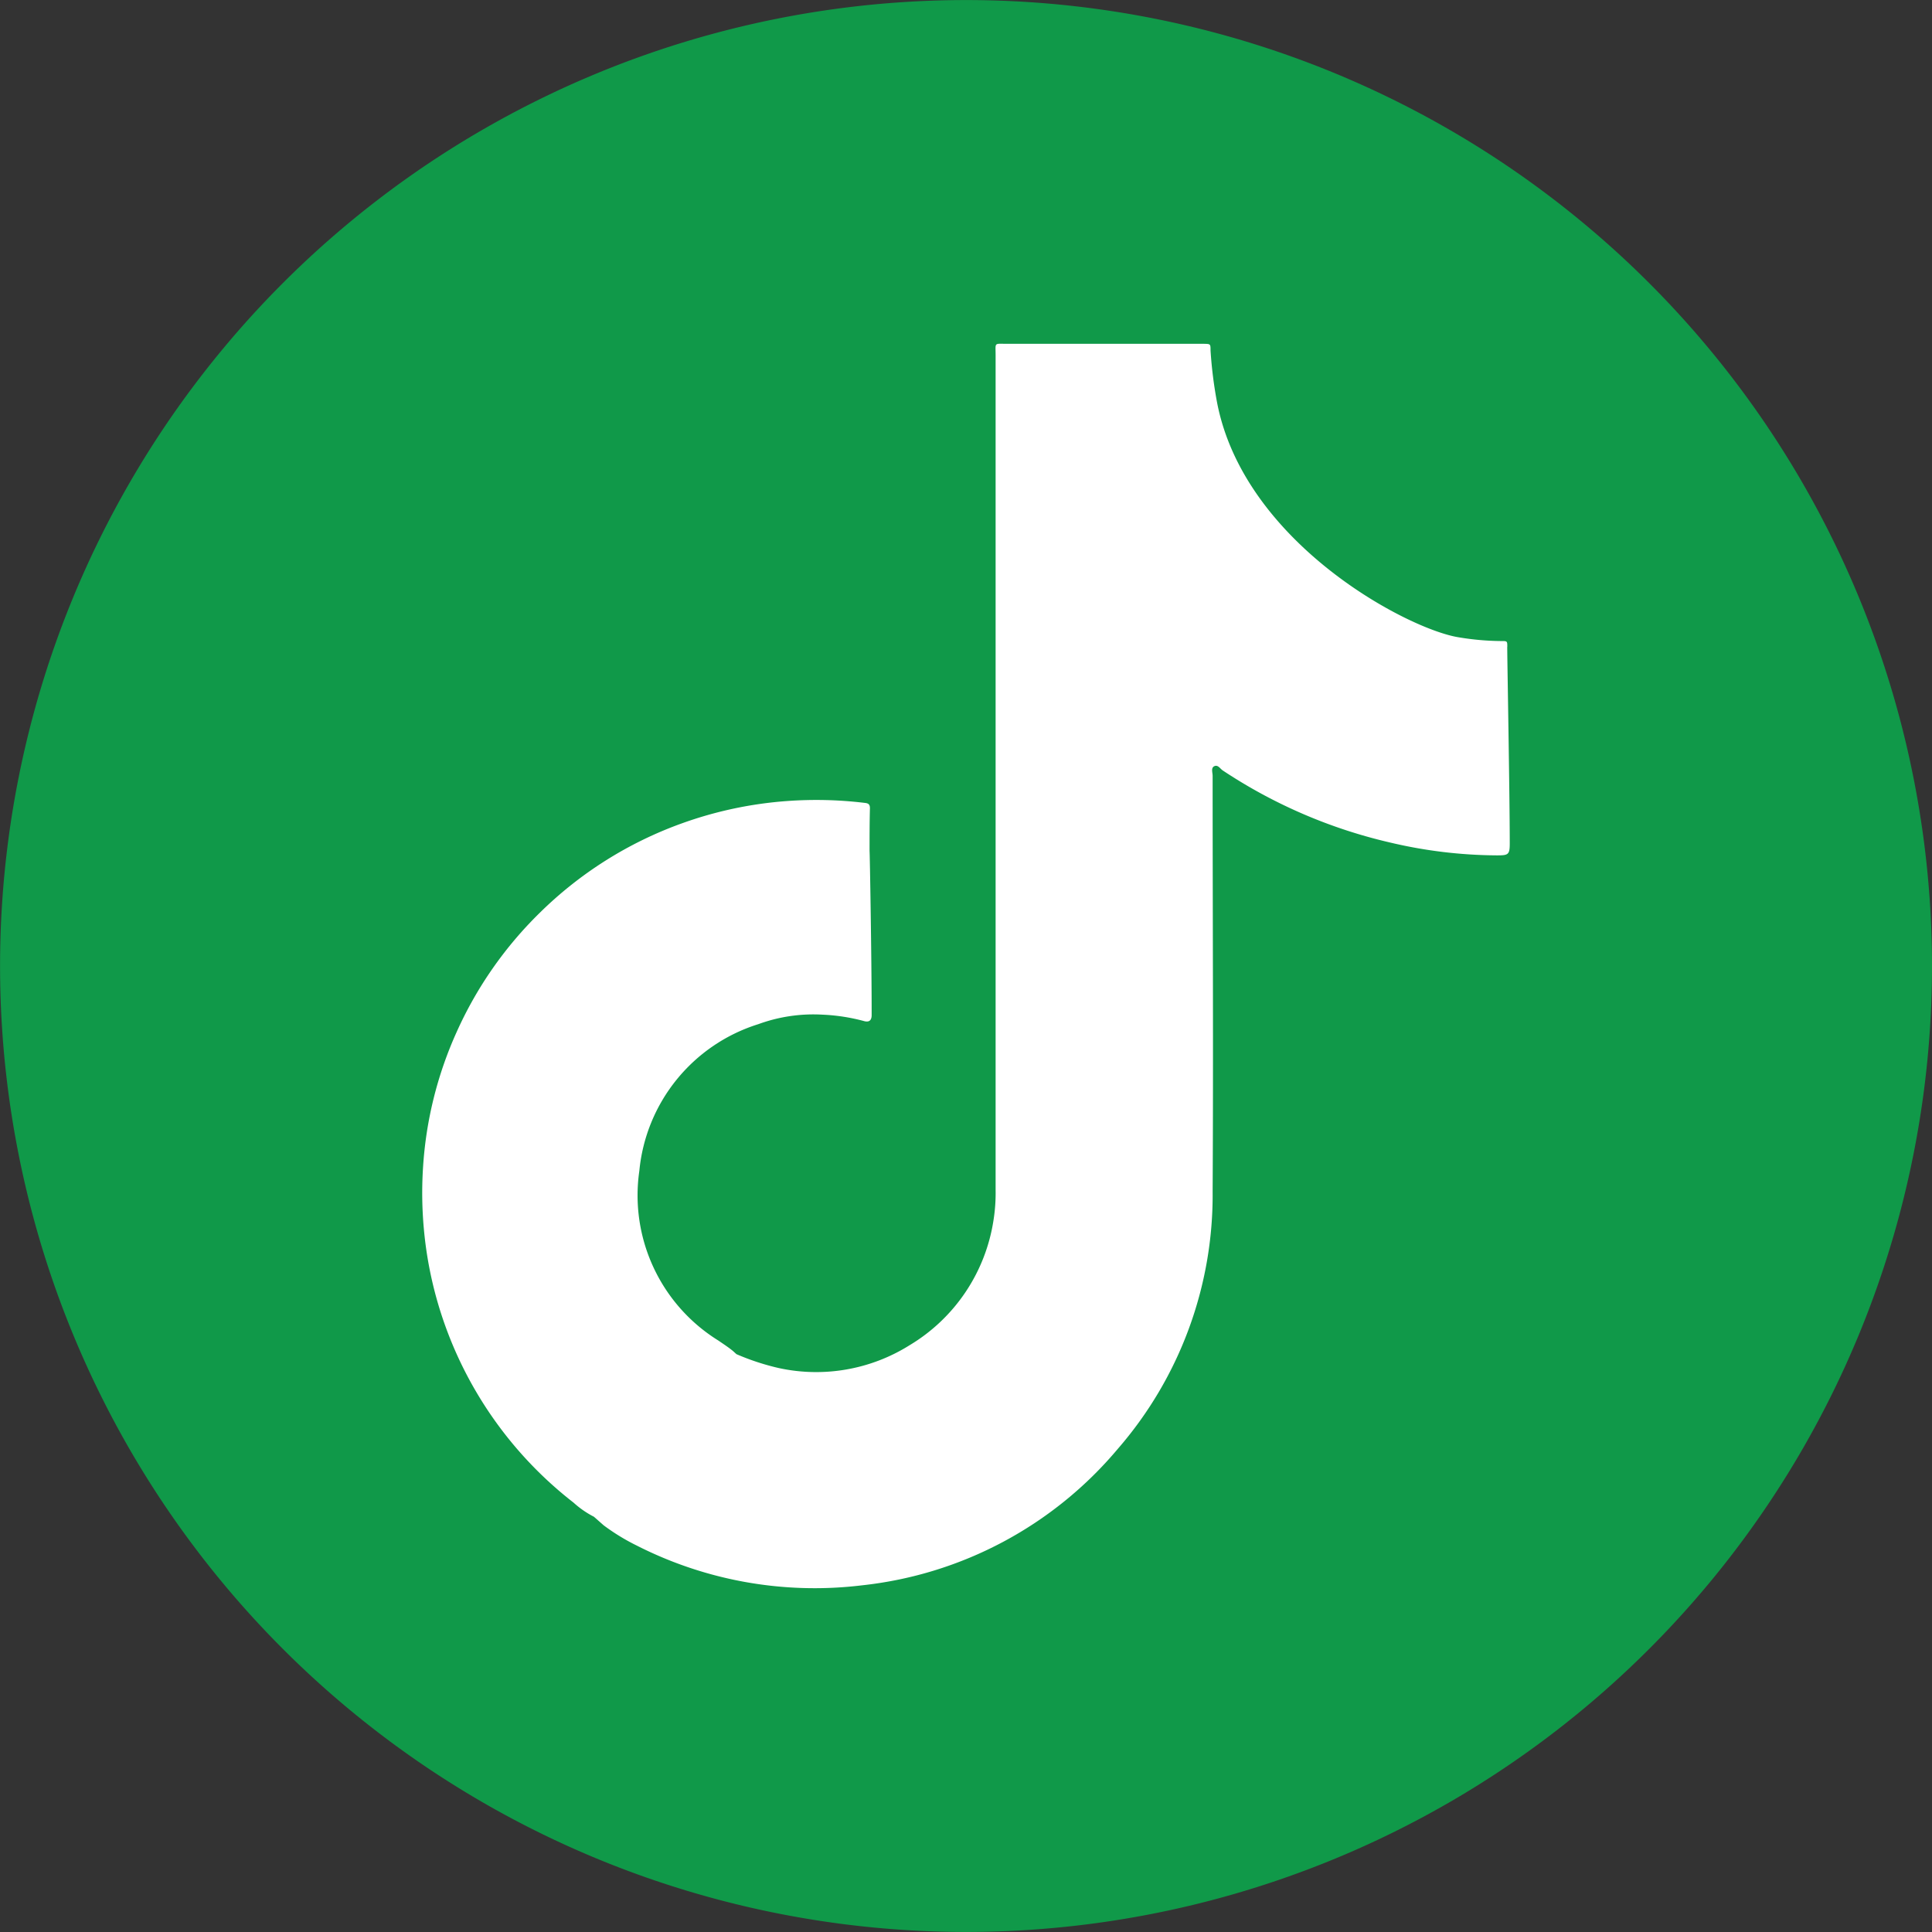<svg xmlns="http://www.w3.org/2000/svg" xmlns:xlink="http://www.w3.org/1999/xlink" id="Group_309" data-name="Group 309" width="31.452" height="31.452" viewBox="0 0 31.452 31.452"><rect x="0" y="0" width="31.452" height="31.452" fill="#333333" stroke="none"/><defs><clipPath id="clip-path"><path id="Path_239" data-name="Path 239" d="M0-.849H31.452V-32.3H0Z" transform="translate(0 32.301)" fill="none"></path></clipPath></defs><g id="Group_275" data-name="Group 275" clip-path="url(#clip-path)"><g id="Group_273" data-name="Group 273" transform="translate(0 0.001)"><path id="Path_237" data-name="Path 237" d="M-.849-.425A15.725,15.725,0,0,1-16.575,15.3,15.725,15.725,0,0,1-32.3-.425,15.725,15.725,0,0,1-16.575-16.15,15.725,15.725,0,0,1-.849-.425" transform="translate(32.301 16.15)" fill="#109949"></path></g><g id="Group_274" data-name="Group 274" transform="translate(6.873 5.595)"><path id="Path_238" data-name="Path 238" d="M-.477-.133c0-.092,0-.094-.1-.093a4.362,4.362,0,0,1-.685-.06C-2.083-.411-4.752-1.811-5.2-4.1a6.985,6.985,0,0,1-.108-.855c0-.108,0-.108-.108-.11H-8.627c-.21,0-.18-.026-.18.185q0,6.793,0,13.587a2.8,2.8,0,0,1-.035.5,2.878,2.878,0,0,1-1.366,2.031,2.861,2.861,0,0,1-2.13.371,3.955,3.955,0,0,1-.688-.226l-.055-.05c-.076-.063-.159-.116-.24-.172A2.78,2.78,0,0,1-14.607,8.4,2.779,2.779,0,0,1-12.67,6.011a2.609,2.609,0,0,1,1.041-.155,3.1,3.1,0,0,1,.681.105c.077.021.119-.006.123-.088,0-.028,0-.057,0-.086,0-.813-.03-2.589-.034-2.593,0-.235,0-.468.006-.7,0-.068-.032-.08-.09-.086a6.545,6.545,0,0,0-1.266-.029,6.41,6.41,0,0,0-1.7.361A6.36,6.36,0,0,0-16.23,4.2a6.349,6.349,0,0,0-1.352,1.941,6.3,6.3,0,0,0-.546,2.2,6.436,6.436,0,0,0,.013,1,6.335,6.335,0,0,0,.27,1.348A6.373,6.373,0,0,0-15.678,13.8a1.531,1.531,0,0,0,.332.23h0l.159.14a3.431,3.431,0,0,0,.536.328,6.39,6.39,0,0,0,3.672.648,6.323,6.323,0,0,0,4.162-2.222A6.3,6.3,0,0,0-5.274,8.735c.013-2.255,0-4.511,0-6.767,0-.054-.031-.13.028-.157s.093.04.136.069A8.305,8.305,0,0,0-2.38,3.055a7.7,7.7,0,0,0,1.733.208c.185,0,.21-.009.21-.193,0-.8-.041-2.99-.041-3.2" transform="translate(18.142 5.067)" fill="#fff"></path></g></g></svg>
